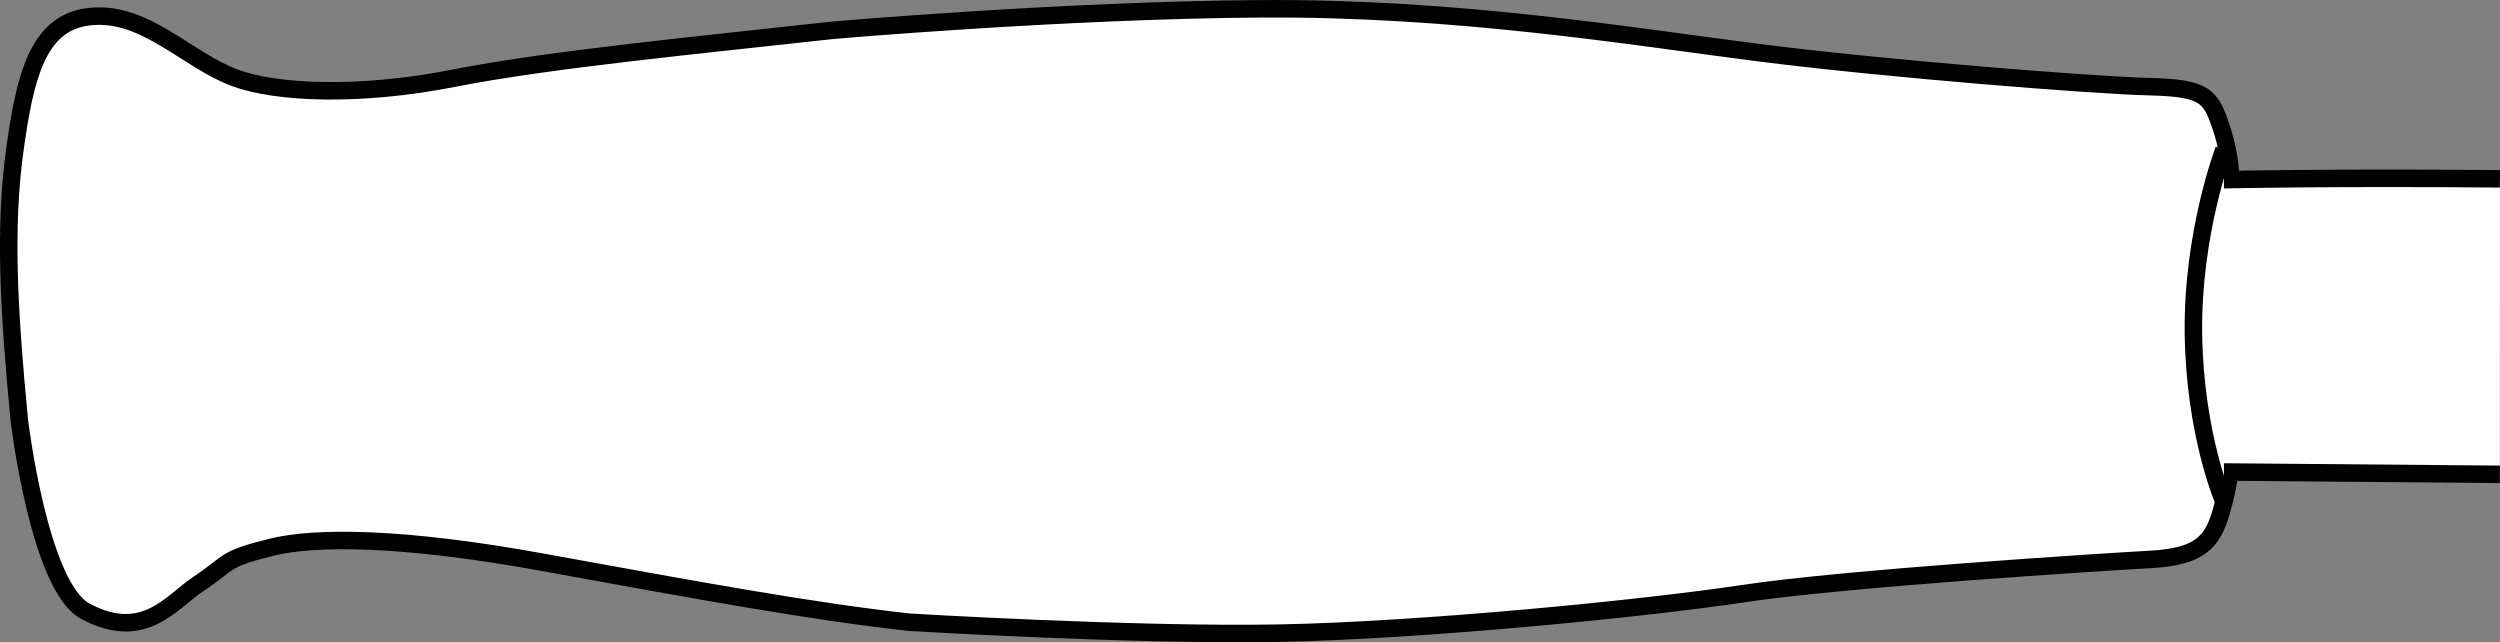 <?xml version="1.0" encoding="iso-8859-1"?>
<!-- Generator: Adobe Illustrator 27.2.0, SVG Export Plug-In . SVG Version: 6.00 Build 0)  -->
<svg version="1.1" id="image" xmlns="http://www.w3.org/2000/svg" xmlns:xlink="http://www.w3.org/1999/xlink" x="0px" y="0px"
	 width="114.366px" height="29.381px" viewBox="0 0 114.366 29.381" enable-background="new 0 0 114.366 29.381"
	 xml:space="preserve">
<rect x="0" y="0" width="114.366" height="29.381" fill="#808080" stroke="none"/>
<path fill="#FFFFFF" stroke="#000000" stroke-width="0.8" d="M114.36,21.699l-12.39-0.106c0,0,0.043,0.434-0.354,1.809
	c-0.396,1.375-0.959,2.062-3.209,2.187c-2.25,0.125-14.063,0.875-18.625,1.563
	c-4.562,0.687-14.688,1.687-21.25,1.812c-6.562,0.125-16.938-0.5-16.938-0.5c-4.5-0.5-9.535-1.426-16.812-2.75
	c-6.356-1.156-10.365-1.18-12.379-0.676c-2.227,0.558-1.781,0.64-3.354,1.695
	c-1.217,0.816-2.475,2.656-5.142,1.23c-2.121-1.133-3.024-8.746-3.024-8.746c-0.5-5.168-0.682-8.867-0.209-12.324
	C1.13,3.574,1.698,1.109,3.97,0.777c2.604-0.379,4.556,1.98,6.812,2.797c1.894,0.688,5.666,0.856,10,0
	c4.334-0.855,11.334-1.527,17.334-2.191c0,0,10.541-0.918,19.541-0.98c9-0.063,16.875,1.25,22.75,2
	c5.875,0.75,15.375,1.5,17.937,1.562c2.563,0.062,2.793,0.438,3.272,1.875c0.478,1.438,0.416,2.375,0.416,2.375
	s4.777-0.102,12.33-0.035"/>
<path fill="#FFFFFF" stroke="#000000" stroke-width="0.8" d="M101.737,6.851c0,0-1.457,3.801-1.395,8.426
	c0.063,4.625,1.395,7.676,1.395,7.676"/>
</svg>
